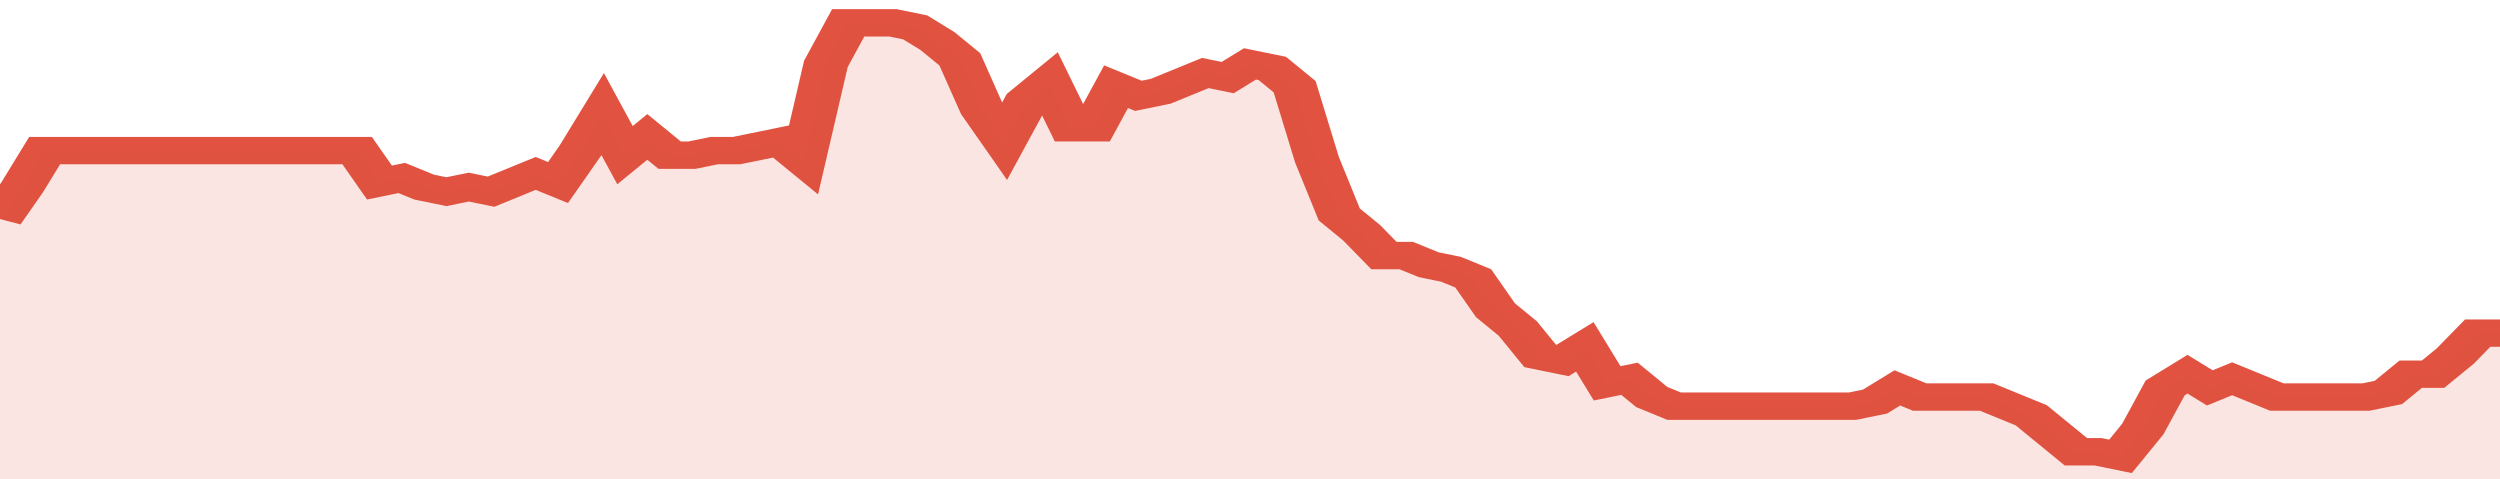 <svg xmlns="http://www.w3.org/2000/svg" viewBox="0 0 336 105" width="120" height="23" preserveAspectRatio="none">
				 <polyline fill="none" stroke="#E15241" stroke-width="6" points="0, 48 3, 41 6, 33 9, 33 12, 33 15, 33 18, 33 21, 33 24, 33 27, 33 30, 33 33, 33 36, 33 39, 33 42, 33 45, 33 48, 33 51, 40 54, 39 57, 41 60, 42 63, 41 66, 42 69, 40 72, 38 75, 40 78, 33 81, 25 84, 34 87, 30 90, 34 93, 34 96, 33 99, 33 102, 32 105, 31 108, 35 111, 14 114, 5 117, 5 120, 5 123, 6 126, 9 129, 13 132, 24 135, 31 138, 22 141, 18 144, 28 147, 28 150, 19 153, 21 156, 20 159, 18 162, 16 165, 17 168, 14 171, 15 174, 19 177, 35 180, 47 183, 51 186, 56 189, 56 192, 58 195, 59 198, 61 201, 68 204, 72 207, 78 210, 79 213, 76 216, 84 219, 83 222, 87 225, 89 228, 89 231, 89 234, 89 237, 89 240, 89 243, 89 246, 89 249, 89 252, 88 255, 85 258, 87 261, 87 264, 87 267, 87 270, 89 273, 91 276, 95 279, 99 282, 99 285, 100 288, 94 291, 85 294, 82 297, 85 300, 83 303, 85 306, 87 309, 87 312, 87 315, 87 318, 87 321, 86 324, 82 327, 82 330, 78 333, 73 336, 73 336, 73 "> </polyline>
				 <polygon fill="#E15241" opacity="0.15" points="0, 105 0, 48 3, 41 6, 33 9, 33 12, 33 15, 33 18, 33 21, 33 24, 33 27, 33 30, 33 33, 33 36, 33 39, 33 42, 33 45, 33 48, 33 51, 40 54, 39 57, 41 60, 42 63, 41 66, 42 69, 40 72, 38 75, 40 78, 33 81, 25 84, 34 87, 30 90, 34 93, 34 96, 33 99, 33 102, 32 105, 31 108, 35 111, 14 114, 5 117, 5 120, 5 123, 6 126, 9 129, 13 132, 24 135, 31 138, 22 141, 18 144, 28 147, 28 150, 19 153, 21 156, 20 159, 18 162, 16 165, 17 168, 14 171, 15 174, 19 177, 35 180, 47 183, 51 186, 56 189, 56 192, 58 195, 59 198, 61 201, 68 204, 72 207, 78 210, 79 213, 76 216, 84 219, 83 222, 87 225, 89 228, 89 231, 89 234, 89 237, 89 240, 89 243, 89 246, 89 249, 89 252, 88 255, 85 258, 87 261, 87 264, 87 267, 87 270, 89 273, 91 276, 95 279, 99 282, 99 285, 100 288, 94 291, 85 294, 82 297, 85 300, 83 303, 85 306, 87 309, 87 312, 87 315, 87 318, 87 321, 86 324, 82 327, 82 330, 78 333, 73 336, 73 336, 105 "></polygon>
			</svg>